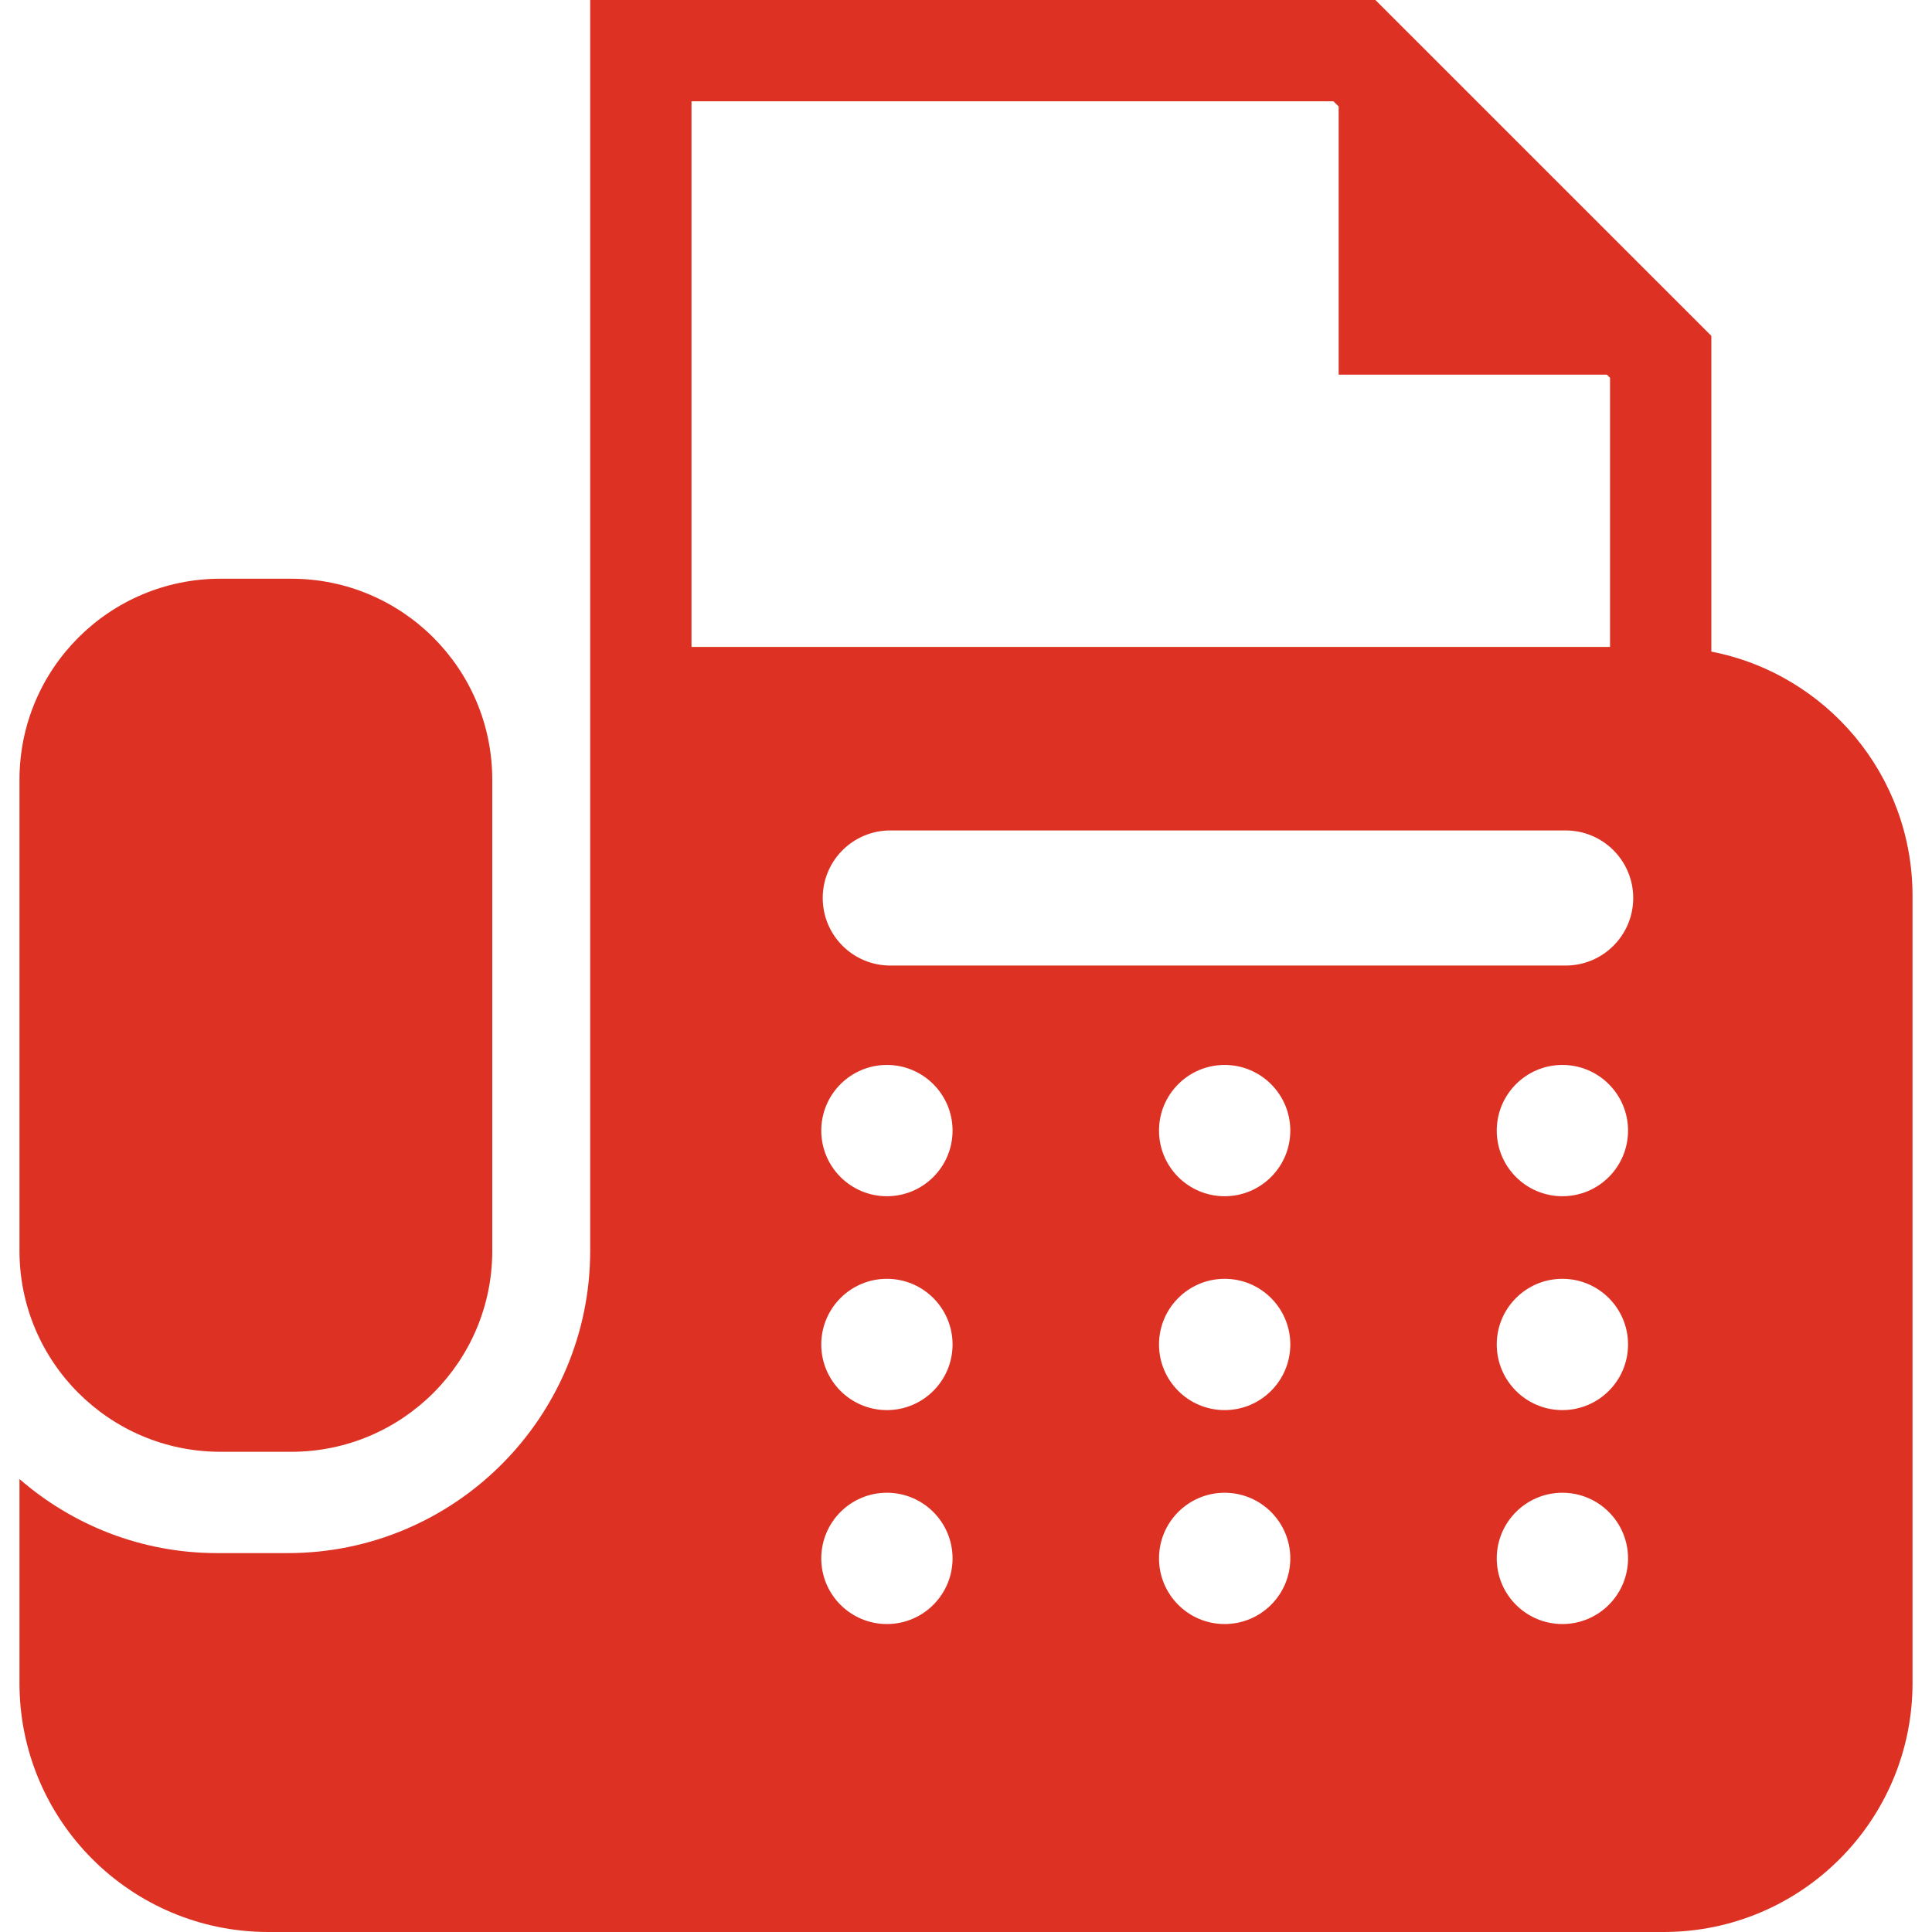 <!--?xml version="1.0" encoding="utf-8"?-->
<!-- Generator: Adobe Illustrator 18.1.1, SVG Export Plug-In . SVG Version: 6.00 Build 0)  -->

<svg version="1.1" id="_x32_" xmlns="http://www.w3.org/2000/svg" xmlns:xlink="http://www.w3.org/1999/xlink" x="0px" y="0px" viewBox="0 0 512 512" style="width: 32px; height: 32px; opacity: 1;" xml:space="preserve">
<style type="text/css">
	.st0{fill:#4B4B4B;}
</style>
<g>
	<path class="st0" d="M58.431,384.739h18.756c29.418,0,53.27-23.852,53.27-53.27V206.638c0-29.418-23.852-53.27-53.27-53.27H58.431
		c-29.418,0-53.269,23.852-53.269,53.27v124.831C5.161,360.887,29.012,384.739,58.431,384.739z" style="fill: rgb(221, 50, 35);"></path>
	<path class="st0" d="M453.526,172.682V89.007L364.501,0h-5.559H156.405v171.442v24.008v26.849v87.259v21.91
		c0,44.181-35.938,80.119-80.119,80.119H57.53c-20.023,0-38.306-7.429-52.369-19.621v54.074c0,36.428,29.532,65.96,65.96,65.96
		h369.758c36.428,0,65.96-29.532,65.96-65.96V237.402C506.839,205.309,483.896,178.582,453.526,172.682z M183.254,26.849h170.13
		l1.373,1.372v71.065h71.081l0.84,0.838v71.318H183.254V26.849z M235.037,430.387c-9.605,0-17.393-7.788-17.393-17.392
		s7.788-17.401,17.393-17.401c9.606,0,17.401,7.796,17.401,17.401S244.643,430.387,235.037,430.387z M235.037,373.692
		c-9.605,0-17.393-7.787-17.393-17.393c0-9.605,7.788-17.401,17.393-17.401c9.606,0,17.401,7.796,17.401,17.401
		C252.438,365.904,244.643,373.692,235.037,373.692z M235.037,317.013c-9.605,0-17.393-7.787-17.393-17.392
		c0-9.605,7.788-17.401,17.393-17.401c9.606,0,17.401,7.796,17.401,17.401C252.438,309.226,244.643,317.013,235.037,317.013z
		 M324.543,430.387c-9.606,0-17.393-7.788-17.393-17.392s7.787-17.401,17.393-17.401c9.605,0,17.401,7.796,17.401,17.401
		S334.147,430.387,324.543,430.387z M324.543,373.692c-9.606,0-17.393-7.787-17.393-17.393c0-9.605,7.787-17.401,17.393-17.401
		c9.605,0,17.401,7.796,17.401,17.401C341.943,365.904,334.147,373.692,324.543,373.692z M324.543,317.013
		c-9.606,0-17.393-7.787-17.393-17.392c0-9.605,7.787-17.401,17.393-17.401c9.605,0,17.401,7.796,17.401,17.401
		C341.943,309.226,334.147,317.013,324.543,317.013z M414.048,430.387c-9.606,0-17.393-7.788-17.393-17.392
		s7.787-17.401,17.393-17.401c9.614,0,17.4,7.796,17.4,17.401S423.662,430.387,414.048,430.387z M414.048,373.692
		c-9.606,0-17.393-7.787-17.393-17.393c0-9.605,7.787-17.401,17.393-17.401c9.614,0,17.4,7.796,17.4,17.401
		C431.449,365.904,423.662,373.692,414.048,373.692z M414.048,317.013c-9.606,0-17.393-7.787-17.393-17.392
		c0-9.605,7.787-17.401,17.393-17.401c9.614,0,17.4,7.796,17.4,17.401C431.449,309.226,423.662,317.013,414.048,317.013z
		 M414.921,255.878H235.929c-9.885,0-17.899-8.014-17.899-17.9c0-9.885,8.014-17.899,17.899-17.899h178.993
		c9.885,0,17.899,8.014,17.899,17.899C432.821,247.863,424.806,255.878,414.921,255.878z" style="fill: rgb(221, 50, 35);"></path>
</g>
</svg>
